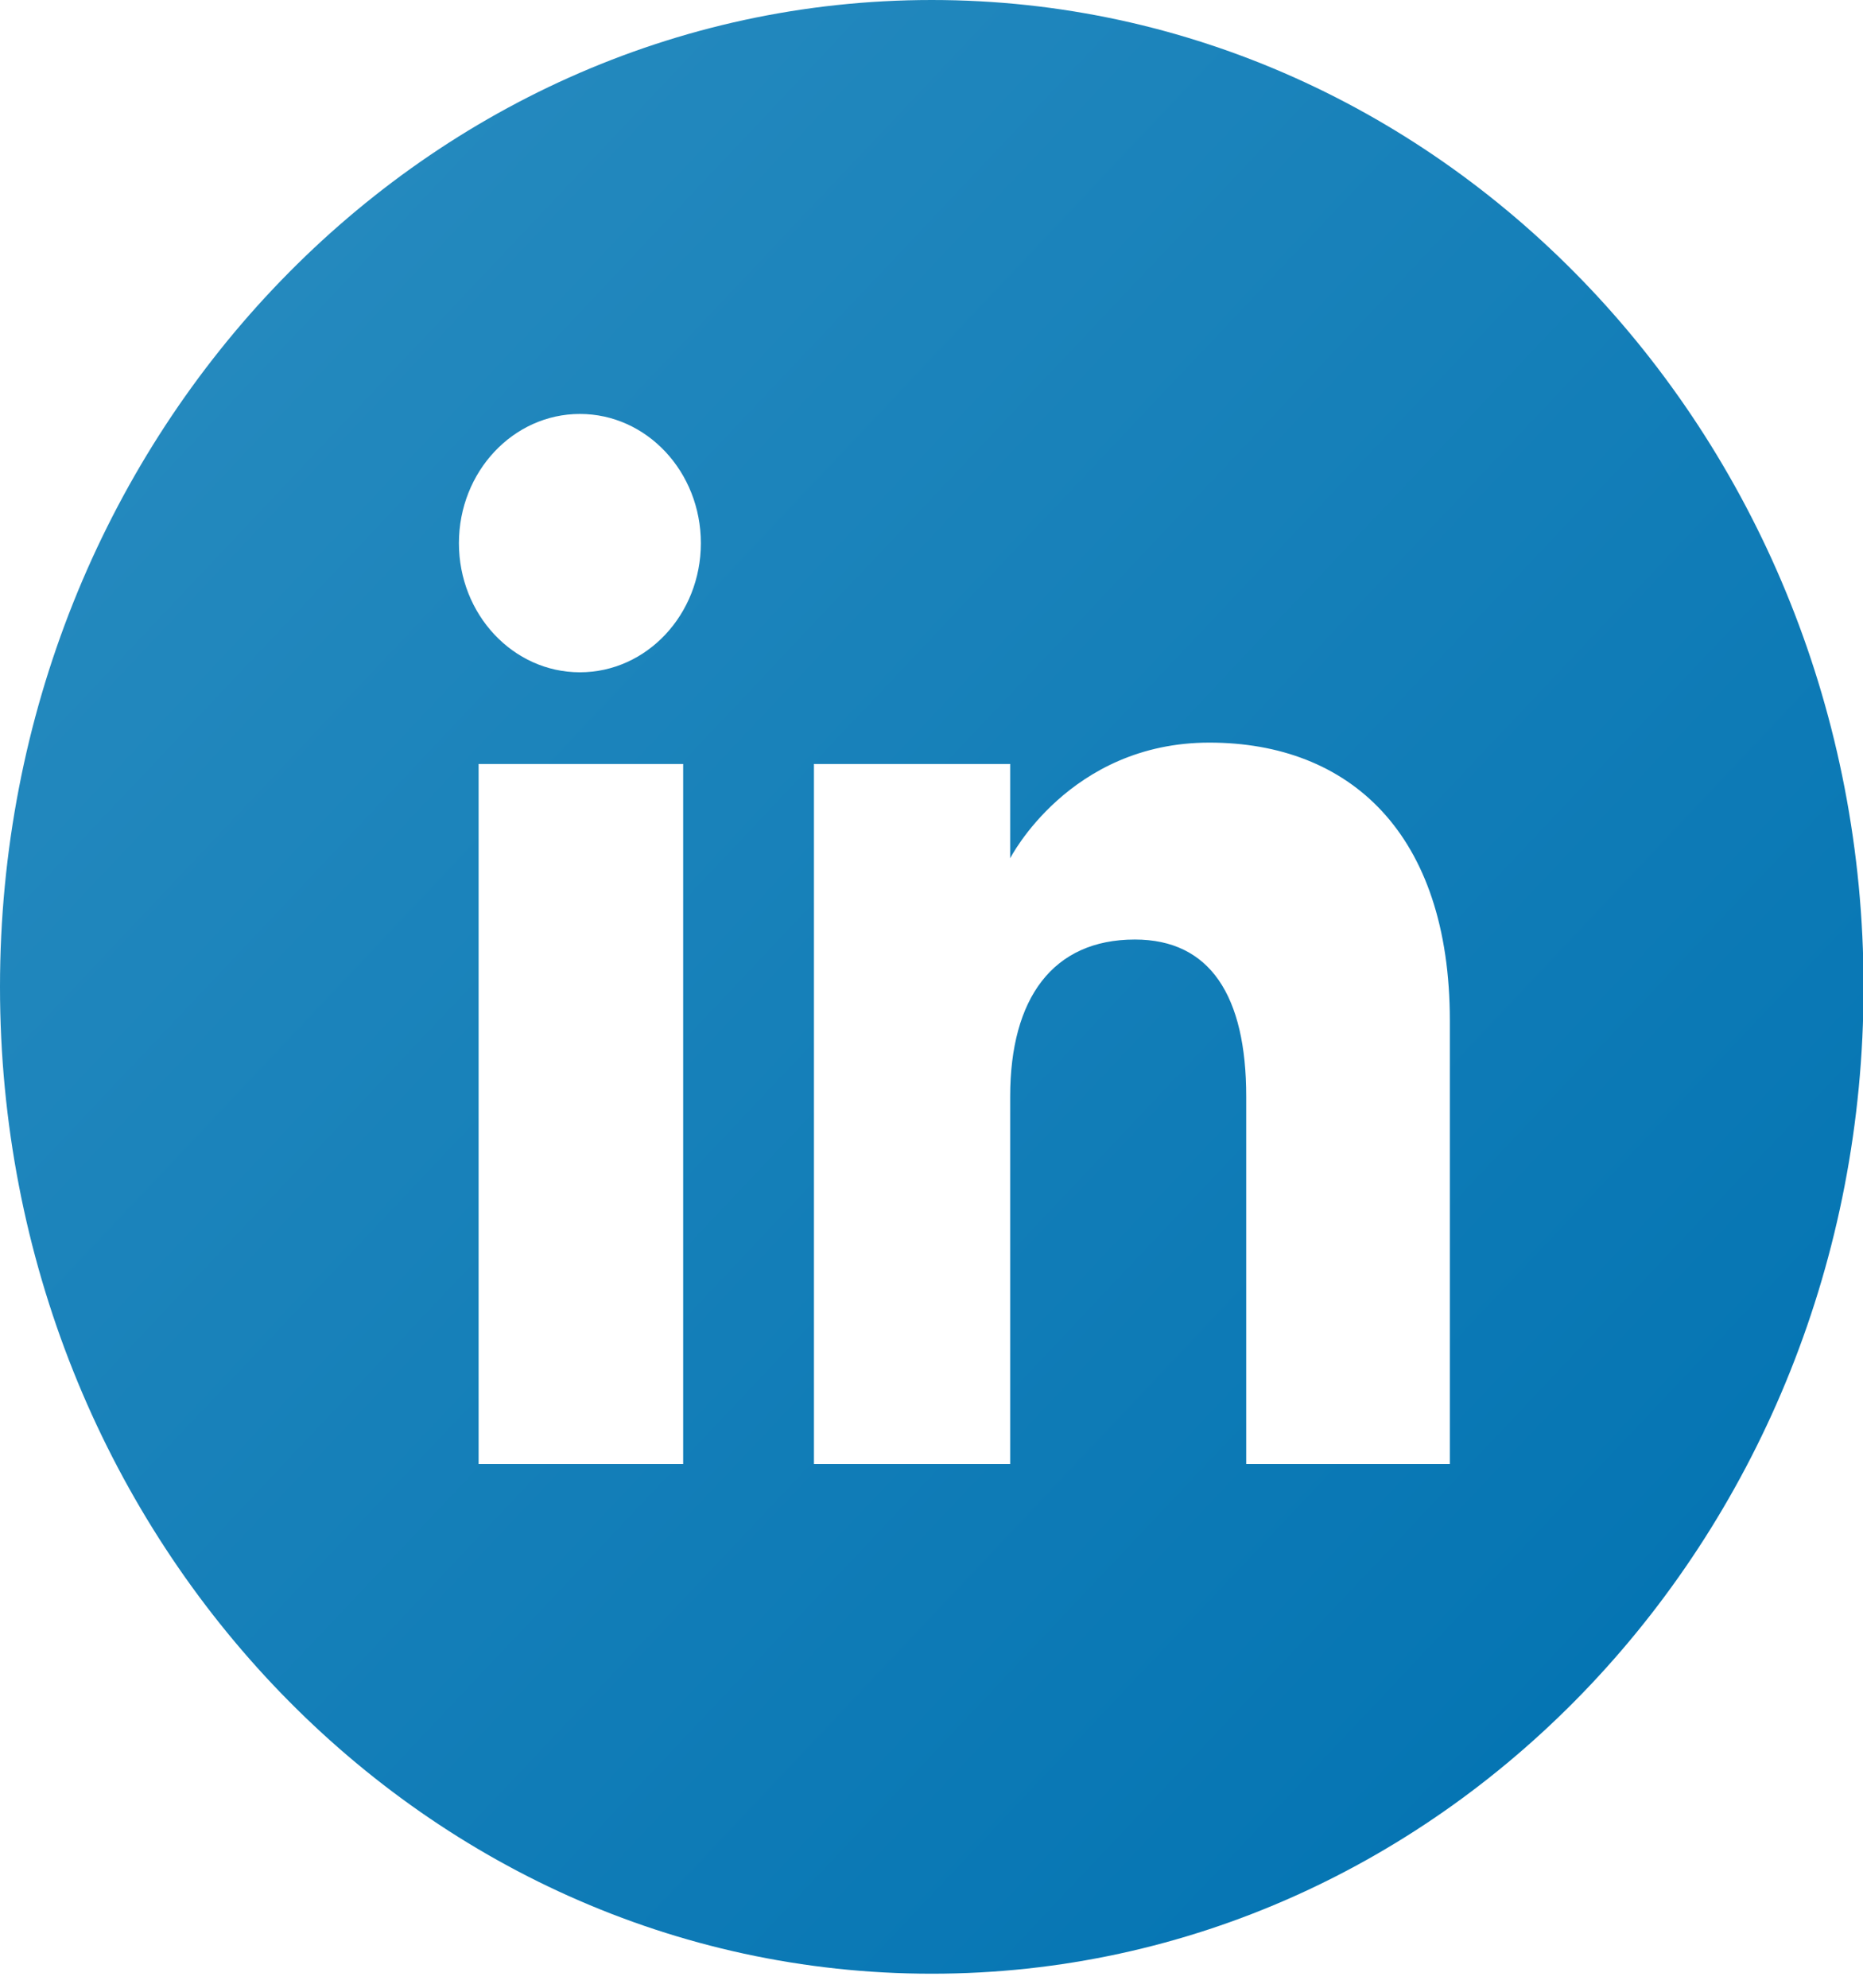 <svg width="30" height="32" viewBox="0 0 30 32" fill="none" xmlns="http://www.w3.org/2000/svg">
<g clip-path="url(#clip0_299_410)">
<path d="M15.004 0C6.718 0 0 7.113 0 15.887C0 24.662 6.718 31.774 15.004 31.774C23.291 31.774 30.009 24.662 30.009 15.887C30.009 7.113 23.291 0 15.004 0ZM11.001 23.568H7.707V12.299H11.001V23.568ZM9.338 10.823C8.262 10.823 7.39 9.892 7.39 8.744C7.39 7.595 8.263 6.664 9.338 6.664C10.414 6.664 11.286 7.595 11.286 8.744C11.286 9.892 10.414 10.823 9.338 10.823ZM23.347 23.568H20.068V17.653C20.068 16.03 19.486 15.125 18.275 15.125C16.956 15.125 16.267 16.068 16.267 17.653V23.568H13.107V12.299H16.267V13.817C16.267 13.817 17.218 11.955 19.474 11.955C21.731 11.955 23.347 13.414 23.347 16.433L23.347 23.568Z" fill="url(#paint0_linear_299_410)"/>
</g>
<defs>
<linearGradient id="paint0_linear_299_410" x1="4.395" y1="4.654" x2="26.826" y2="25.838" gradientUnits="userSpaceOnUse">
<stop stop-color="#2489BE"/>
<stop offset="1" stop-color="#0575B3"/>
</linearGradient>
<clipPath id="clip0_299_410">
<rect width="30.009" height="31.774" fill="white"/>
</clipPath>
</defs>
</svg>
